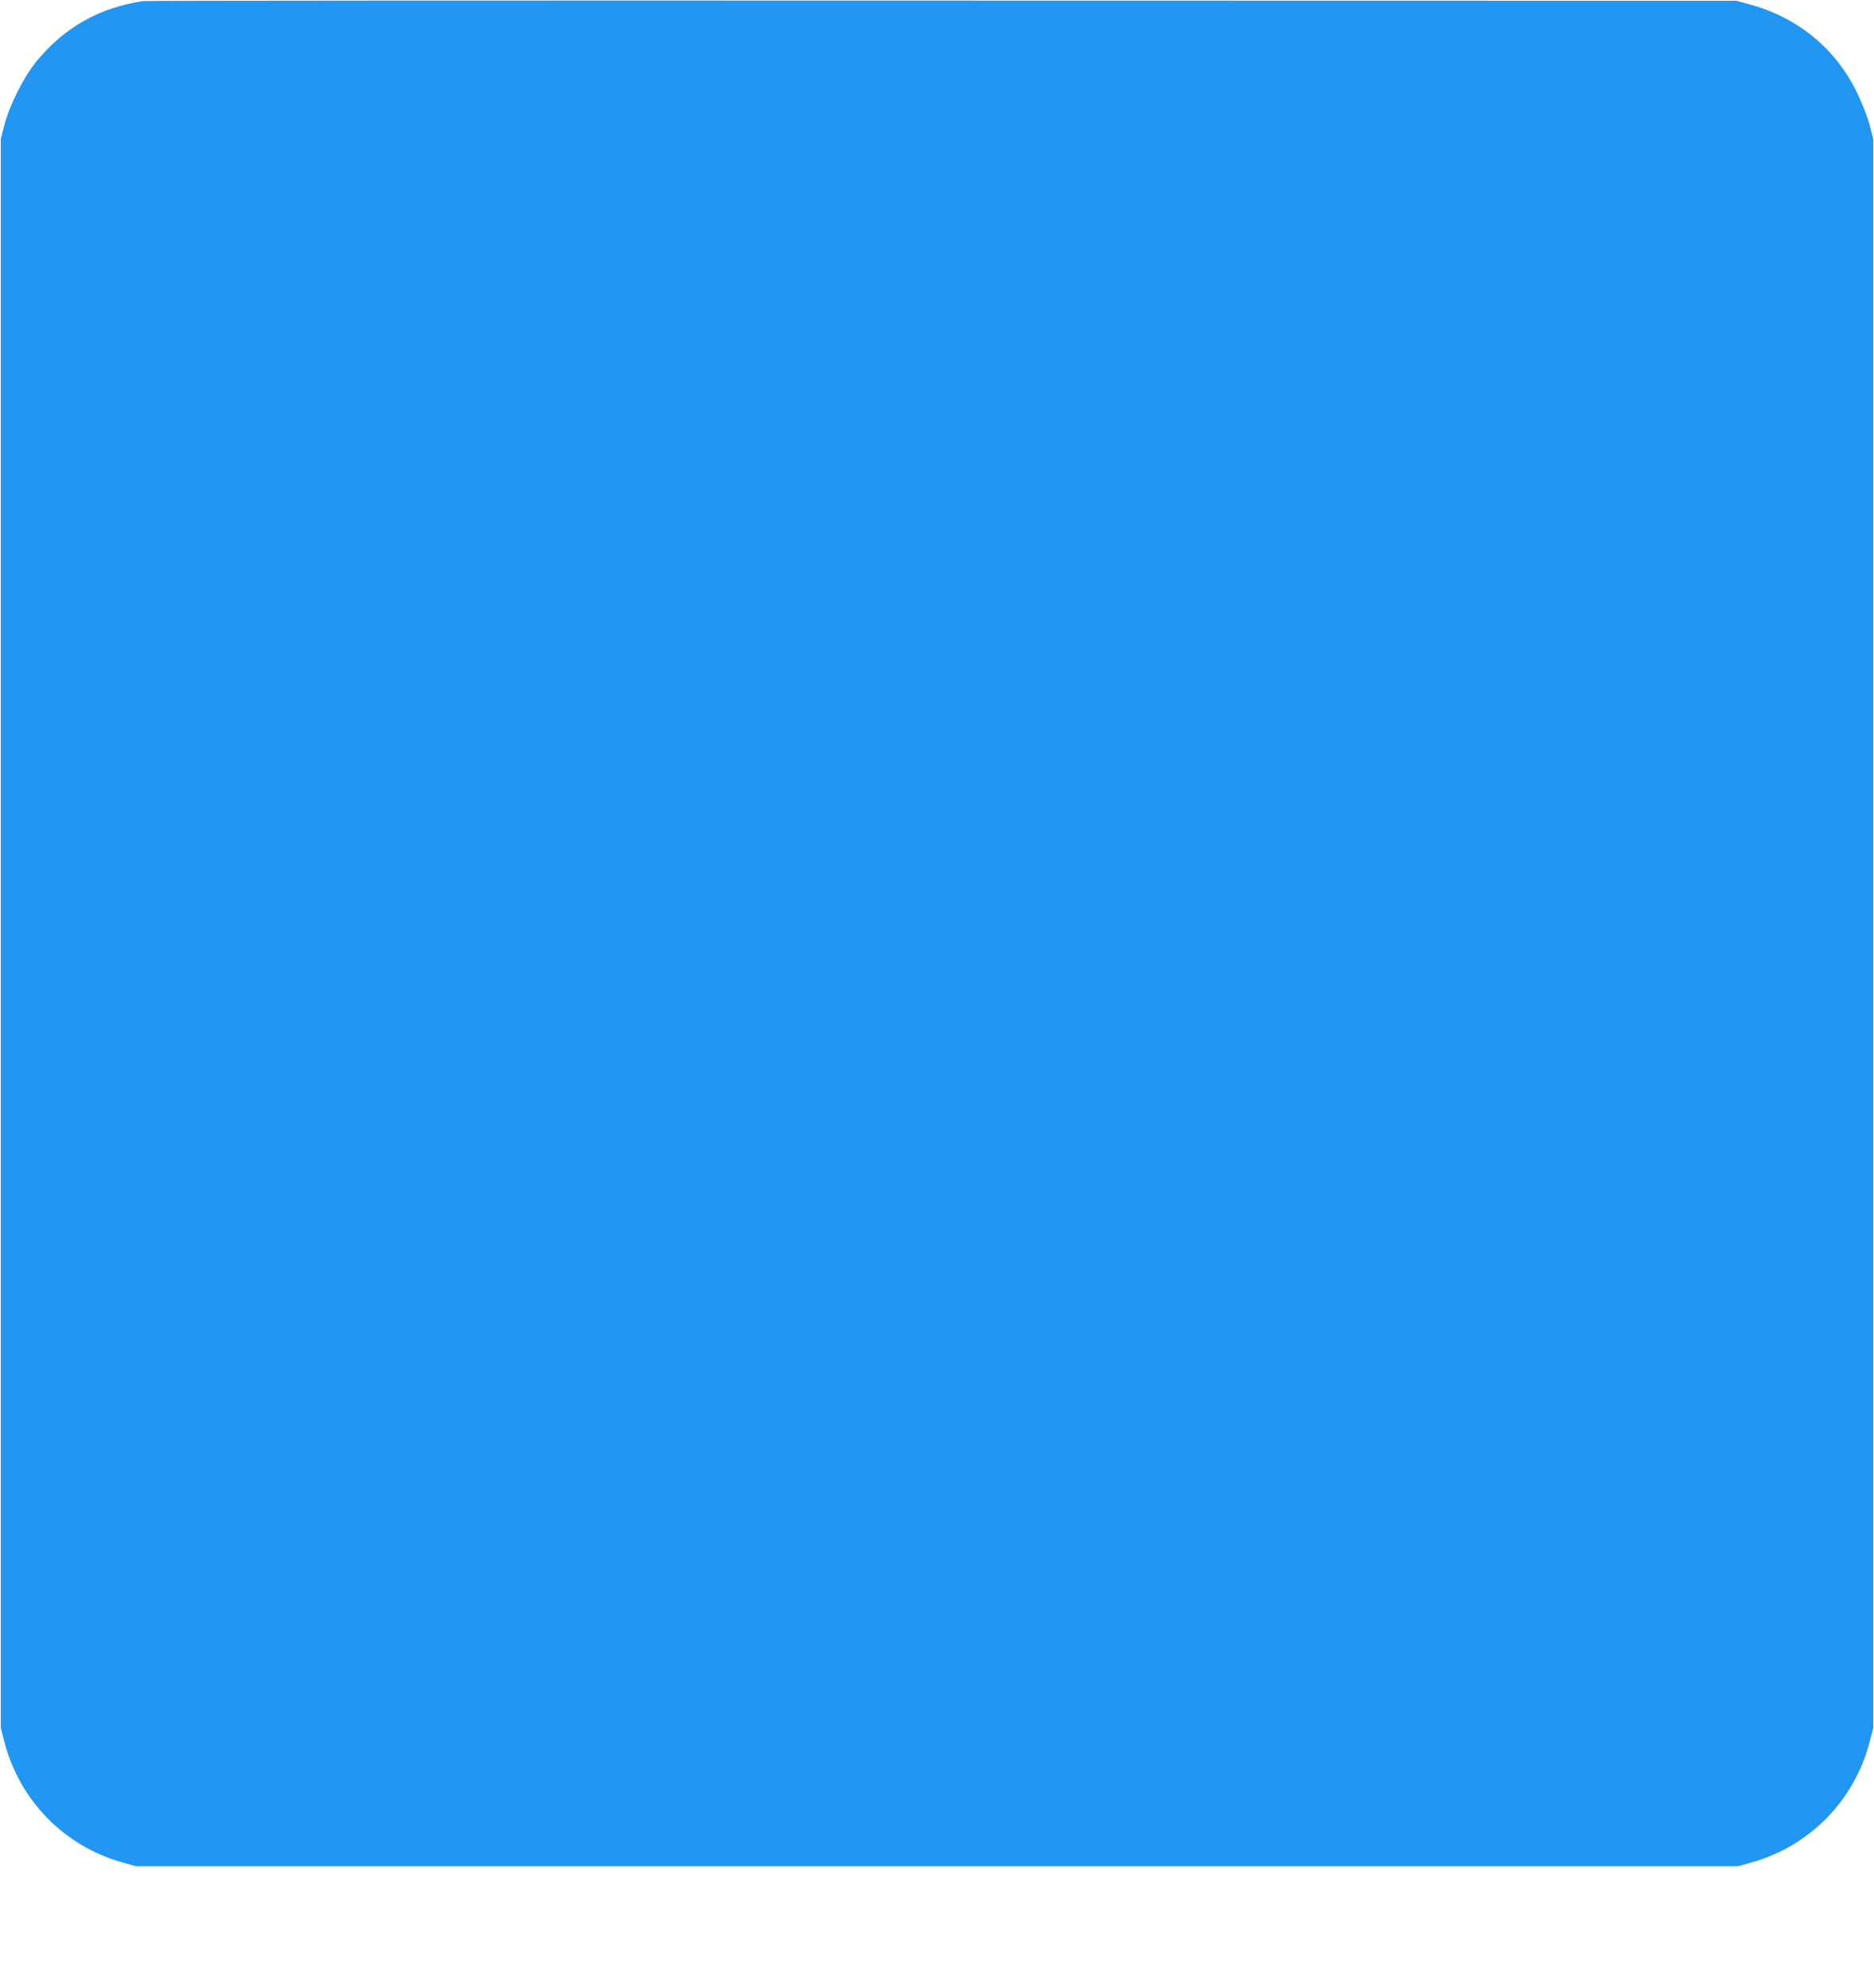 <?xml version="1.0" standalone="no"?>
<!DOCTYPE svg PUBLIC "-//W3C//DTD SVG 20010904//EN"
 "http://www.w3.org/TR/2001/REC-SVG-20010904/DTD/svg10.dtd">
<svg version="1.0" xmlns="http://www.w3.org/2000/svg"
 width="1207pt" height="1280pt" viewBox="0 0 1207 1280"
 preserveAspectRatio="xMidYMid meet">
<g transform="translate(0,1280) scale(0.1,-0.1)"
fill="#2196f3" stroke="none">
<path d="M920 12793 c-286 -45 -503 -168 -685 -388 -81 -98 -174 -282 -207
-410 l-23 -90 0 -5115 0 -5115 22 -85 c97 -380 386 -676 763 -781 l85 -24
5160 0 5160 0 85 24 c377 105 666 401 763 781 l22 85 0 5115 0 5115 -23 90
c-13 51 -49 142 -82 210 -140 286 -382 483 -695 568 l-80 22 -5120 1 c-2816 1
-5131 0 -5145 -3z"/>
</g>
</svg>
